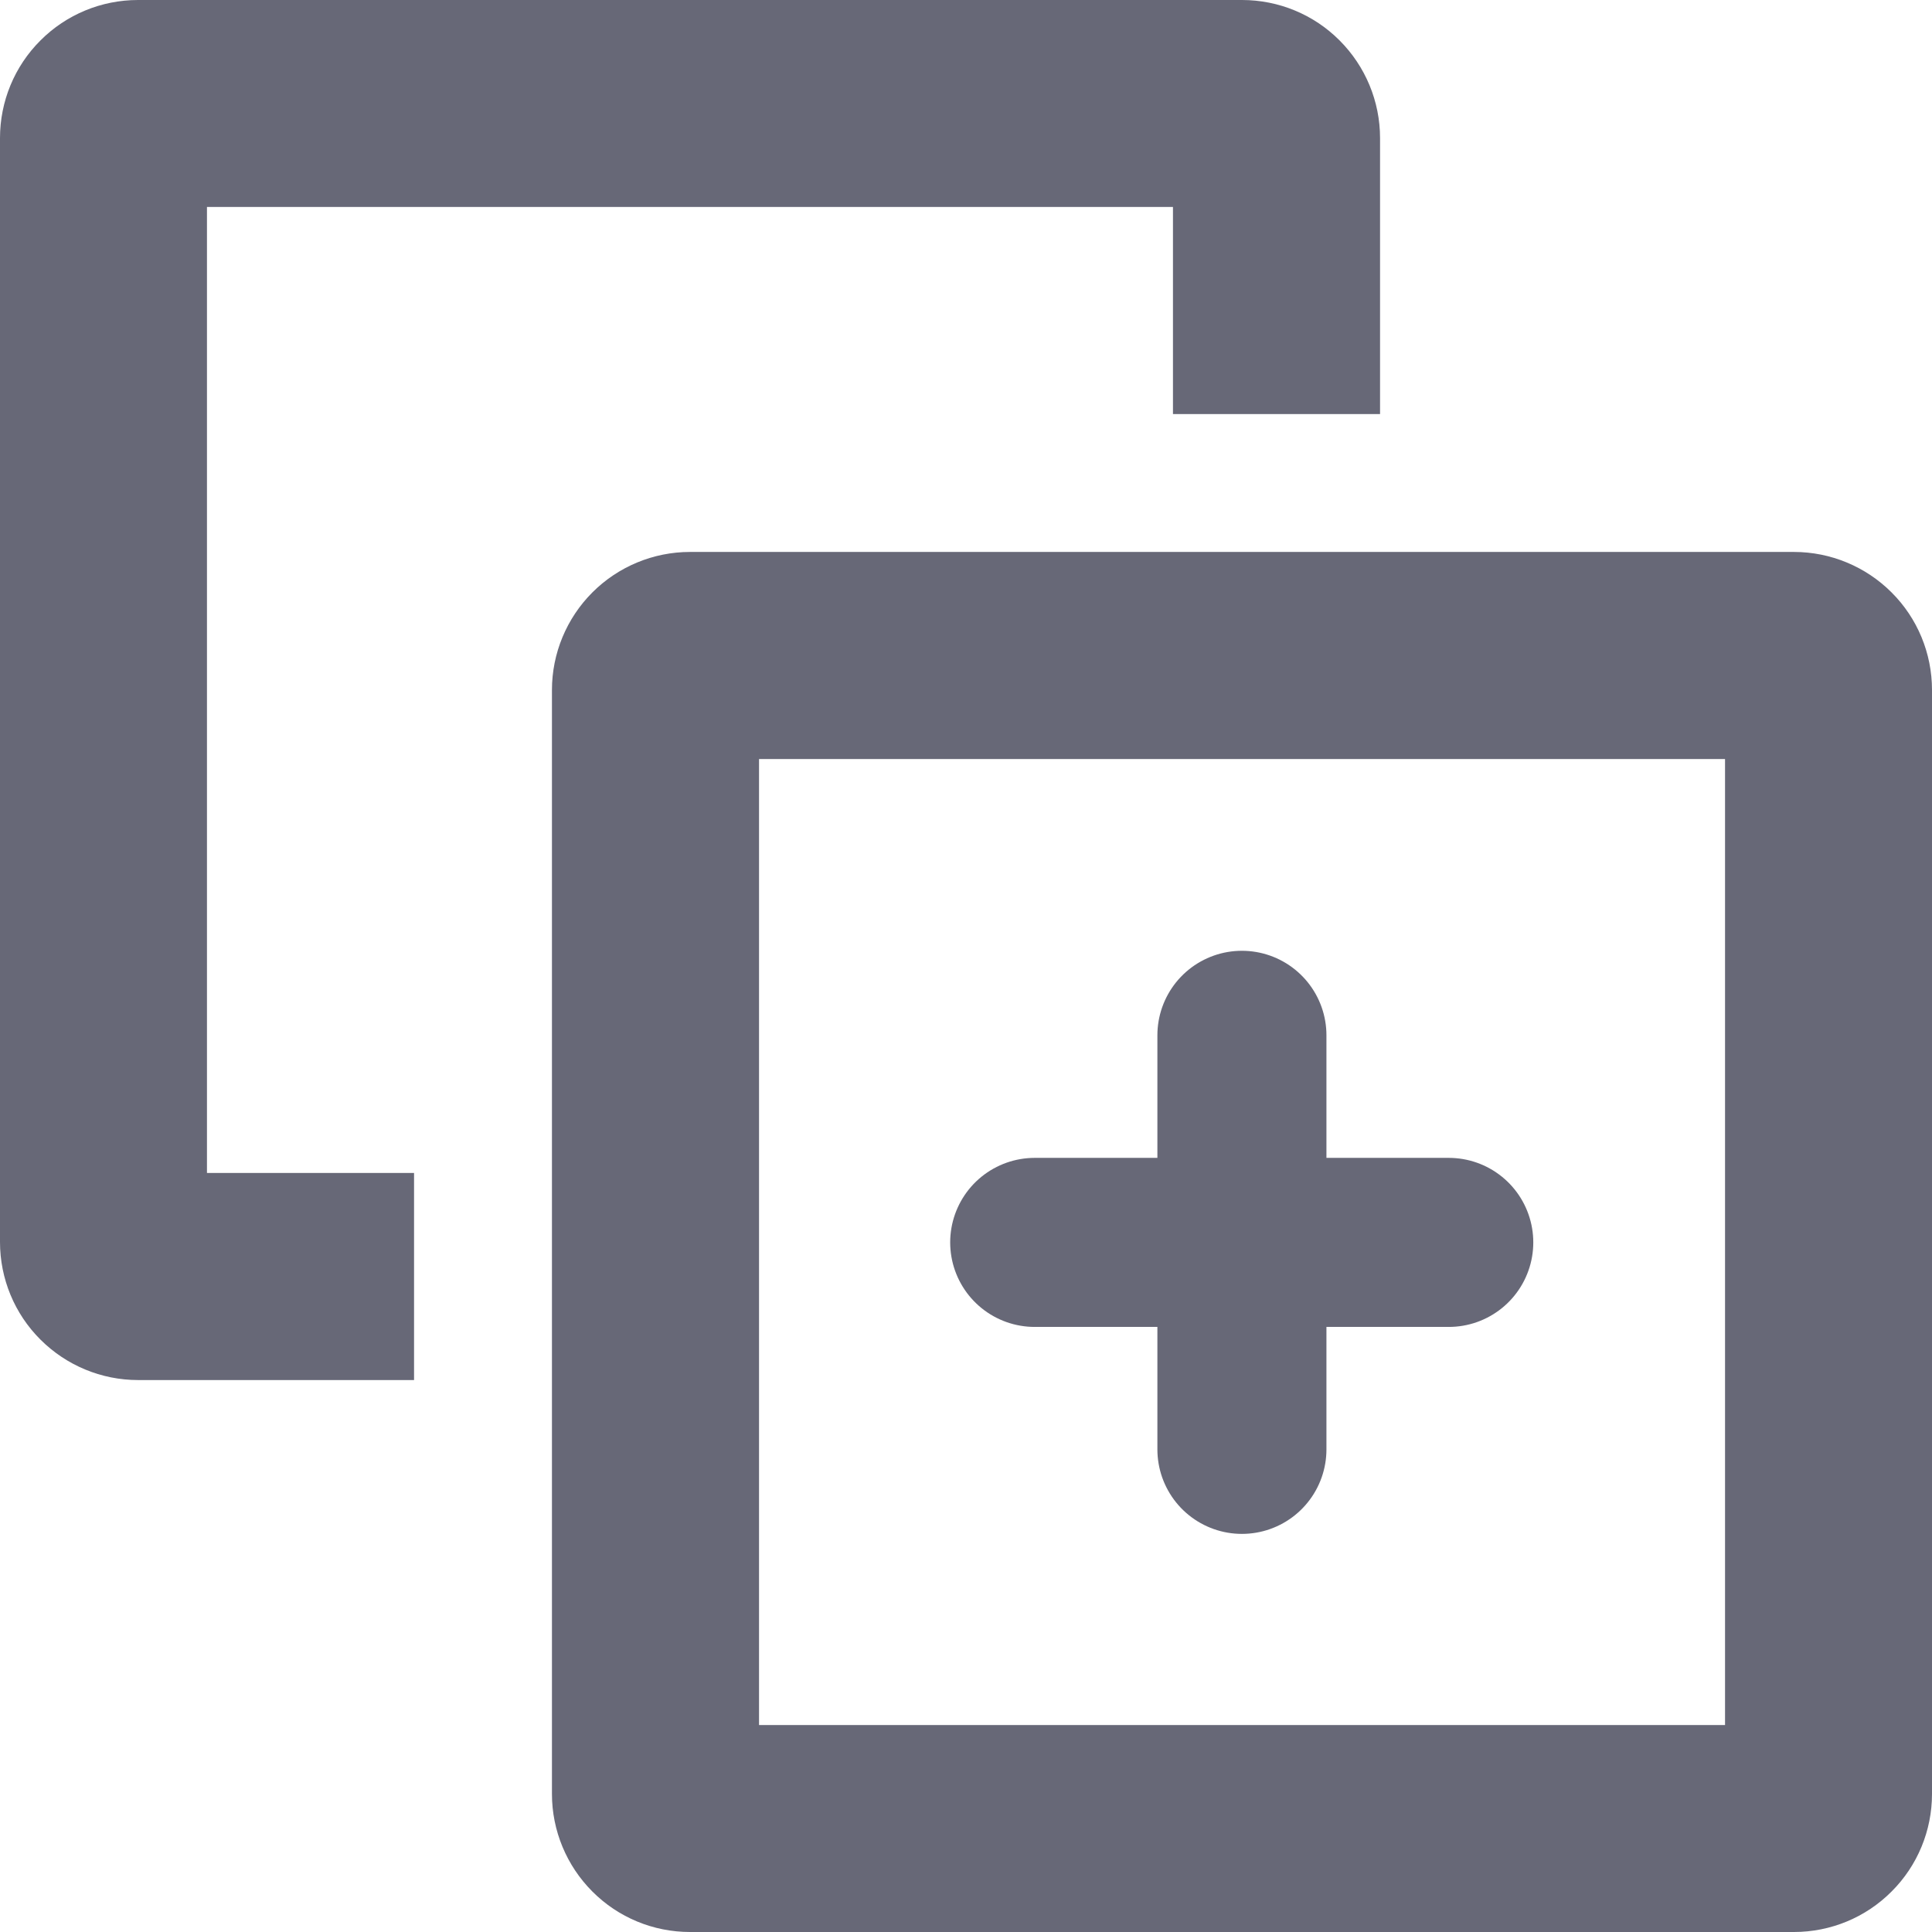 <svg width="16" height="16" viewBox="0 0 16 16" fill="none" xmlns="http://www.w3.org/2000/svg">
<path fill-rule="evenodd" clip-rule="evenodd" d="M3.429 9.714H1.714V1.714H9.714V3.429H11.429V1.143C11.429 0.84 11.308 0.549 11.094 0.335C10.88 0.12 10.589 0 10.286 0H1.143C0.84 0 0.549 0.12 0.335 0.335C0.12 0.549 0 0.84 0 1.143V10.286C0 10.589 0.12 10.88 0.335 11.094C0.549 11.308 0.84 11.429 1.143 11.429H3.429V9.714ZM14.286 14.286H6.286V6.286H14.286V14.286ZM4.571 5.714C4.571 5.411 4.692 5.12 4.906 4.906C5.12 4.692 5.411 4.571 5.714 4.571H14.857C15.16 4.571 15.451 4.692 15.665 4.906C15.88 5.12 16 5.411 16 5.714V14.857C16 15.16 15.88 15.451 15.665 15.665C15.451 15.88 15.16 16 14.857 16H5.714C5.411 16 5.12 15.88 4.906 15.665C4.692 15.451 4.571 15.16 4.571 14.857V5.714Z" fill="#676877"/>
<path d="M10.285 8.574V12.003" stroke="#676877" stroke-width="1.4" stroke-linecap="round"/>
<path d="M11.998 10.289H8.569" stroke="#676877" stroke-width="1.4" stroke-linecap="round"/>
</svg>
